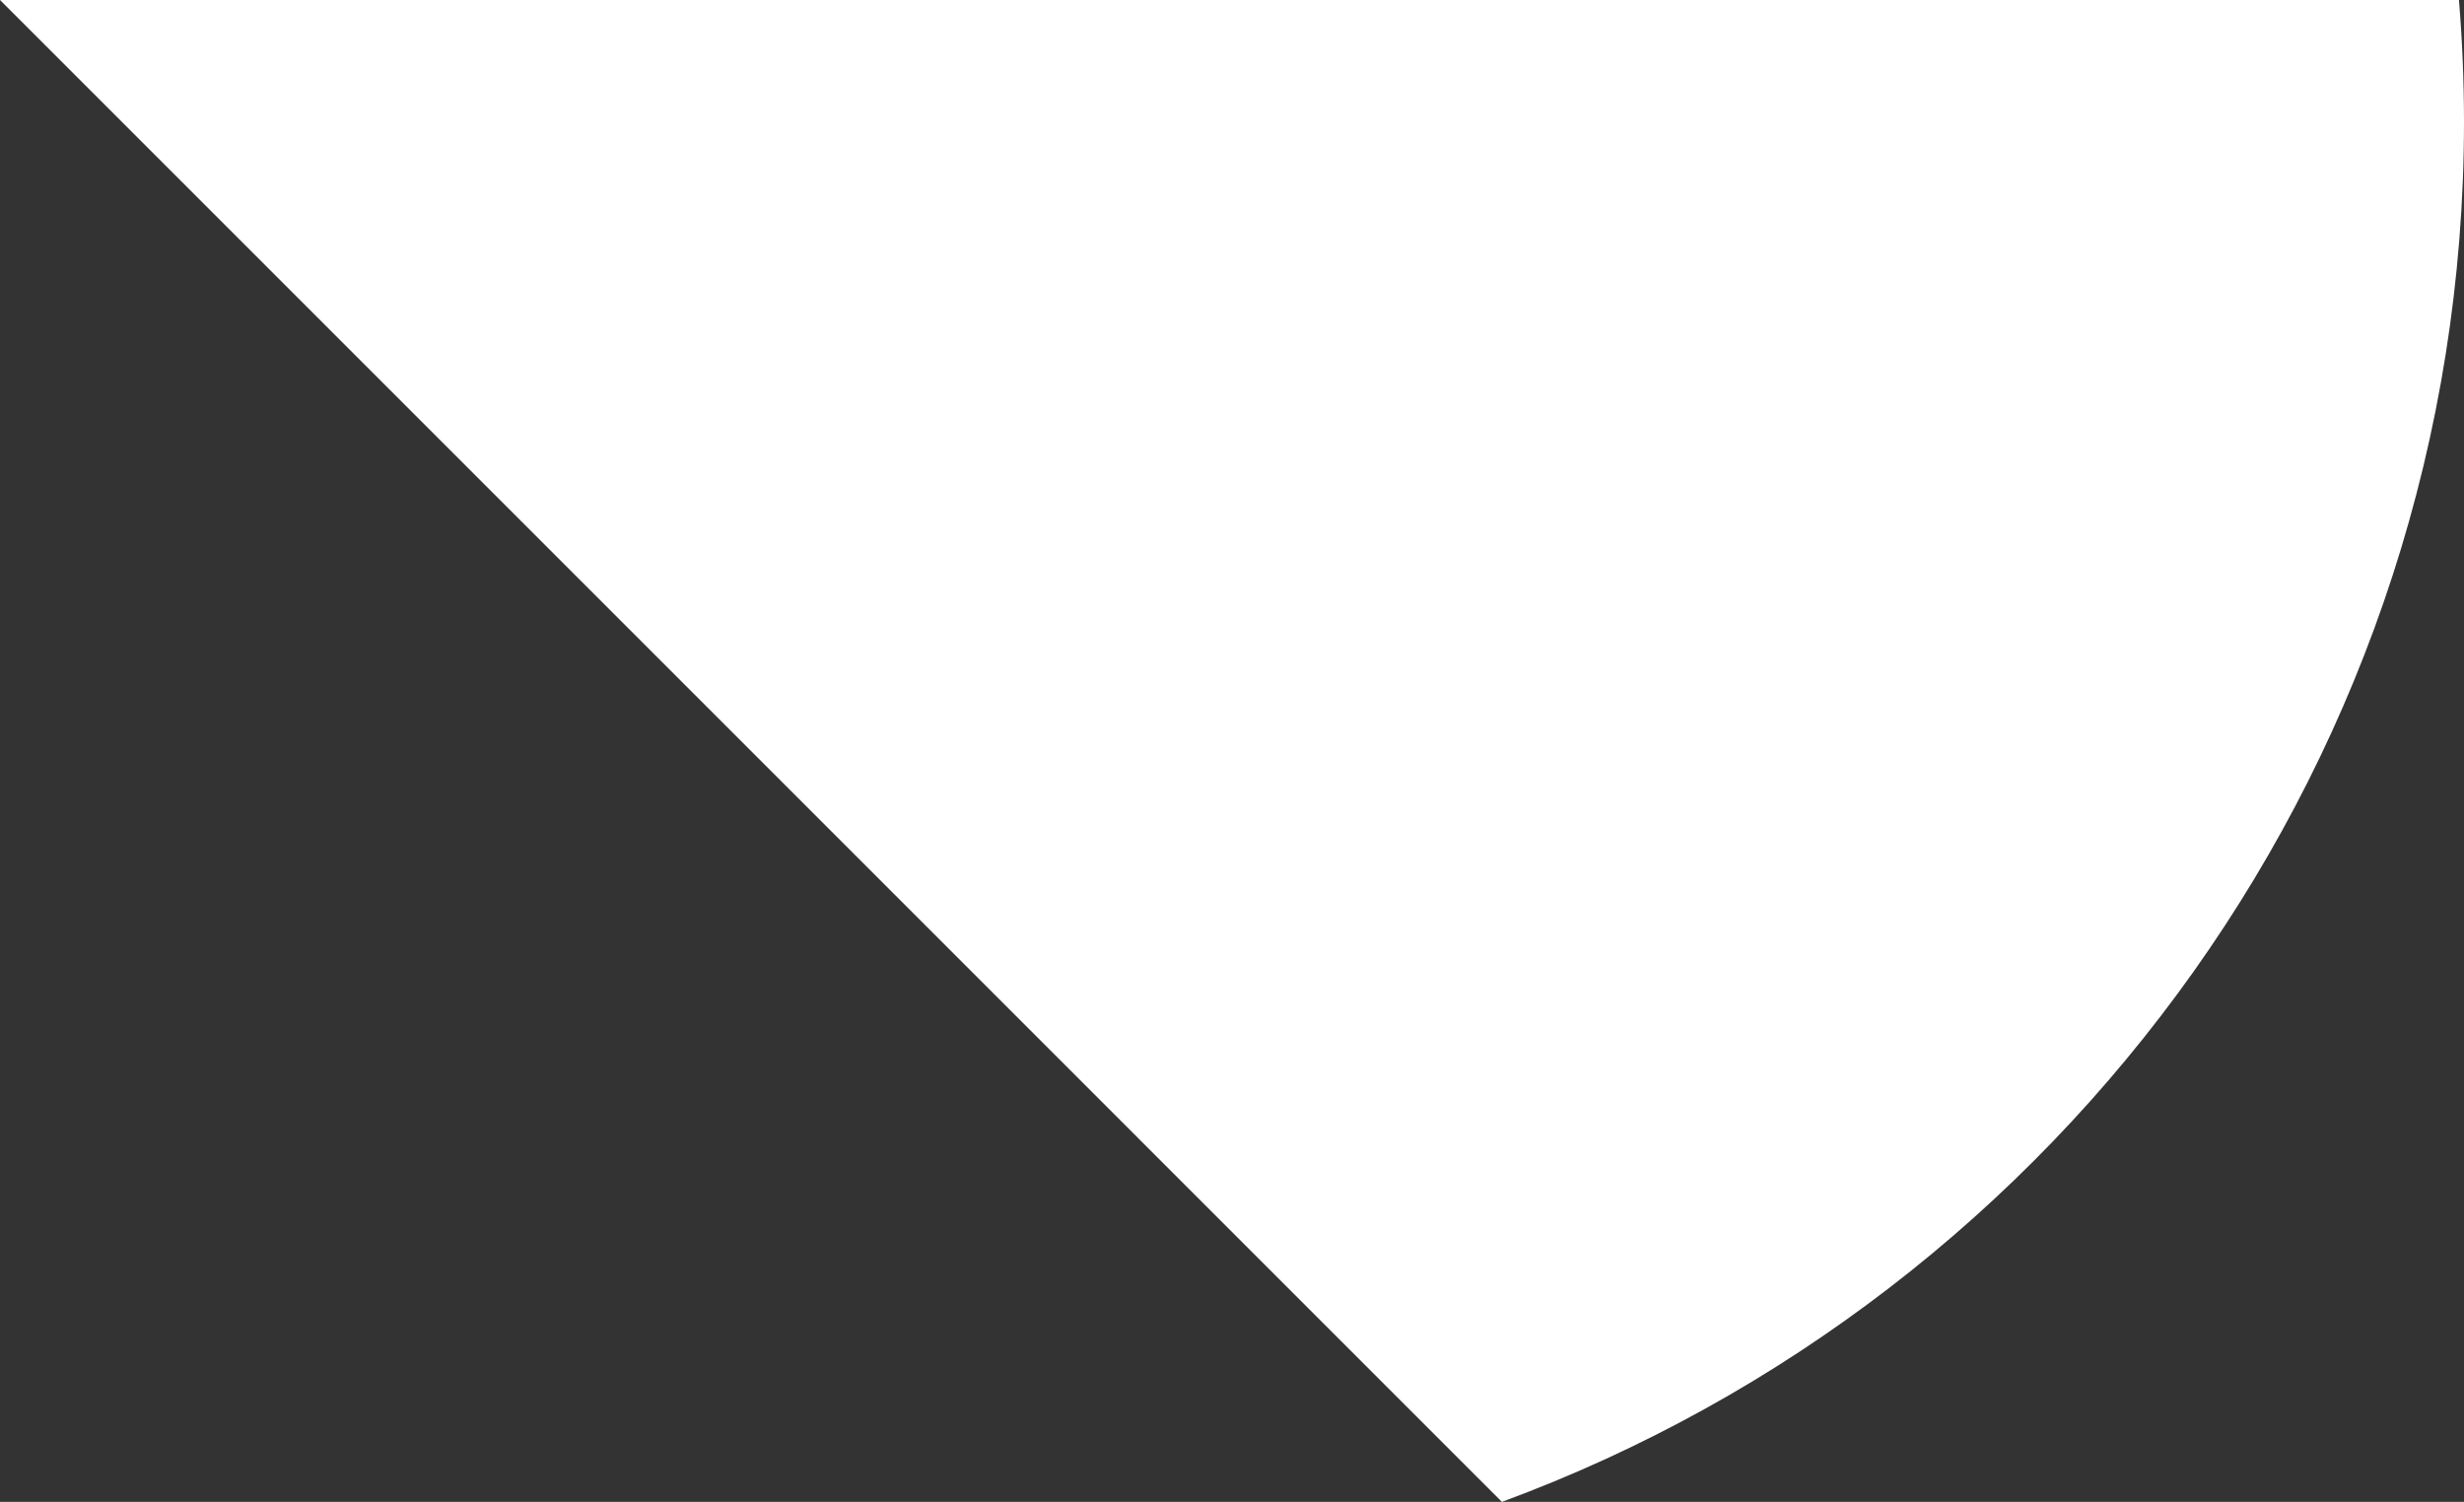 <?xml version="1.0" encoding="utf-8"?>
<!-- Generator: Adobe Illustrator 16.0.4, SVG Export Plug-In . SVG Version: 6.00 Build 0)  -->
<!DOCTYPE svg PUBLIC "-//W3C//DTD SVG 1.1//EN" "http://www.w3.org/Graphics/SVG/1.1/DTD/svg11.dtd">
<svg version="1.1" id="Layer_1" xmlns="http://www.w3.org/2000/svg" xmlns:xlink="http://www.w3.org/1999/xlink" x="0px" y="0px"
	 width="291.191px" height="177.494px" viewBox="0 0 291.191 177.494" enable-background="new 0 0 291.191 177.494"
	 xml:space="preserve">
<rect x="0" y="0" width="291.191" height="177.494" fill="#333333" stroke="none"/>
<path fill="#FFFFFF" d="M234.488,0H0l120.128,120.128l57.365,57.366C243.86,153.032,291.191,89.23,291.191,14.37
	c0-4.84-0.208-9.63-0.595-14.37h-31.779H234.488z"/>
</svg>
